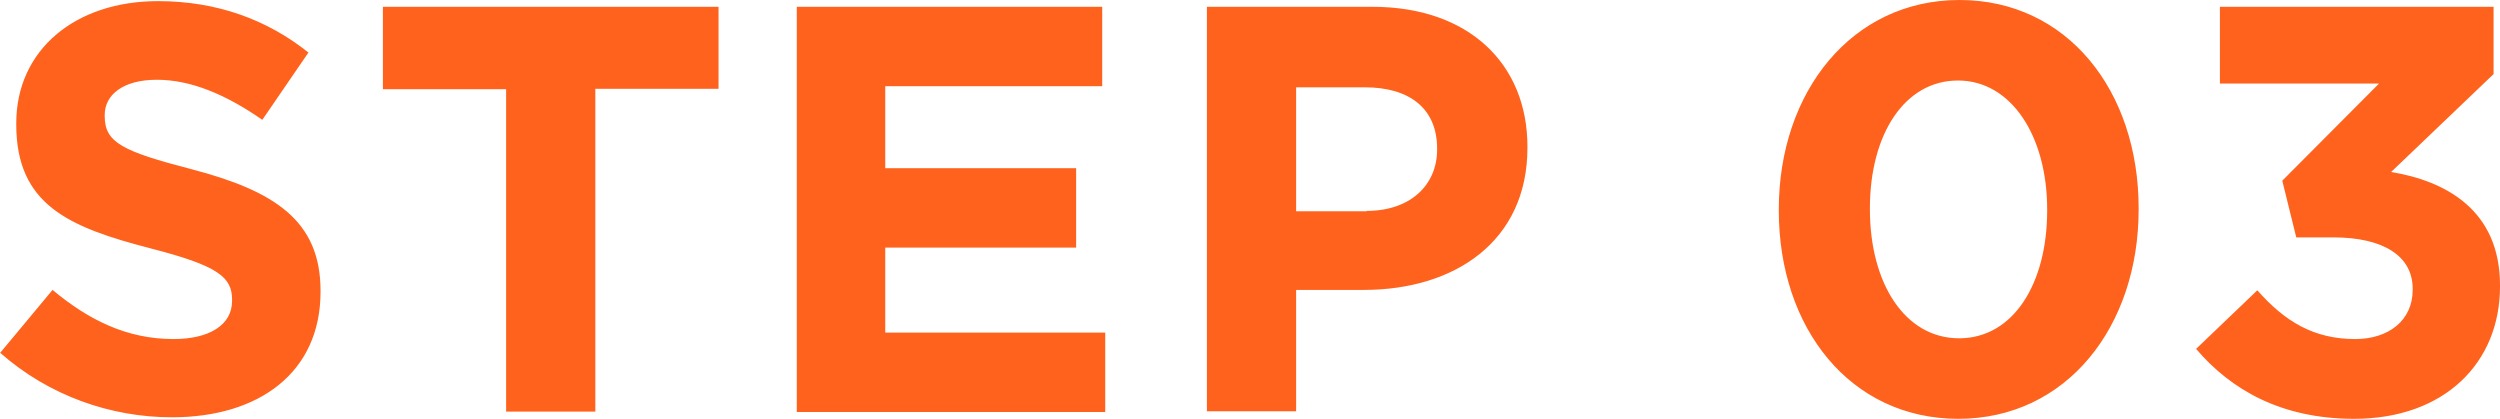 <svg id="_レイヤー_2" xmlns="http://www.w3.org/2000/svg" viewBox="0 0 66.14 11.08"><defs><style>.cls-1{fill:#ff621c}</style></defs><g id="_お手続きの流れ"><path class="cls-1" d="m0 9.34 1.39-1.67c.96.8 1.97 1.3 3.2 1.3.96 0 1.55-.38 1.55-1.01v-.03c0-.6-.37-.9-2.16-1.36C1.82 6.01.43 5.42.43 3.29v-.03C.43 1.32 1.99.03 4.18.03c1.56 0 2.89.49 3.98 1.36L6.94 3.17c-.95-.66-1.88-1.06-2.79-1.06s-1.38.41-1.38.93v.03c0 .7.46.93 2.31 1.41 2.17.57 3.4 1.35 3.4 3.21v.03c0 2.13-1.62 3.32-3.93 3.32-1.62 0-3.26-.57-4.55-1.71ZM13.39 2.36h-3.26V.18h8.88v2.17h-3.26v8.54h-2.36V2.36ZM21.08.18h8.08v2.1h-5.74v2.17h5.05v2.1h-5.05V8.8h5.82v2.1h-8.16V.18ZM31.93.18h4.38c2.56 0 4.1 1.52 4.1 3.7v.03c0 2.48-1.93 3.76-4.33 3.76h-1.79v3.21h-2.36V.18Zm4.22 5.4c1.18 0 1.87-.7 1.87-1.62v-.03c0-1.06-.73-1.62-1.91-1.62h-1.82v3.28h1.87ZM47.06 5.57v-.03c0-3.11 1.93-5.54 4.78-5.54s4.74 2.4 4.74 5.51v.03c0 3.11-1.91 5.54-4.77 5.54s-4.75-2.4-4.75-5.51Zm7.1 0v-.03c0-1.94-.95-3.41-2.36-3.41s-2.33 1.42-2.33 3.38v.03c0 1.96.93 3.41 2.36 3.41s2.33-1.44 2.33-3.38ZM58.1 9.23l1.62-1.55c.73.83 1.5 1.29 2.59 1.29.89 0 1.52-.5 1.52-1.3v-.03c0-.87-.78-1.36-2.1-1.36h-.98l-.37-1.5 2.56-2.57h-4.21V.18h7.24v1.78l-2.71 2.59c1.45.24 2.88 1.01 2.88 3v.03c0 2.02-1.47 3.5-3.86 3.5-1.93 0-3.26-.77-4.18-1.85Z"/></g></svg>